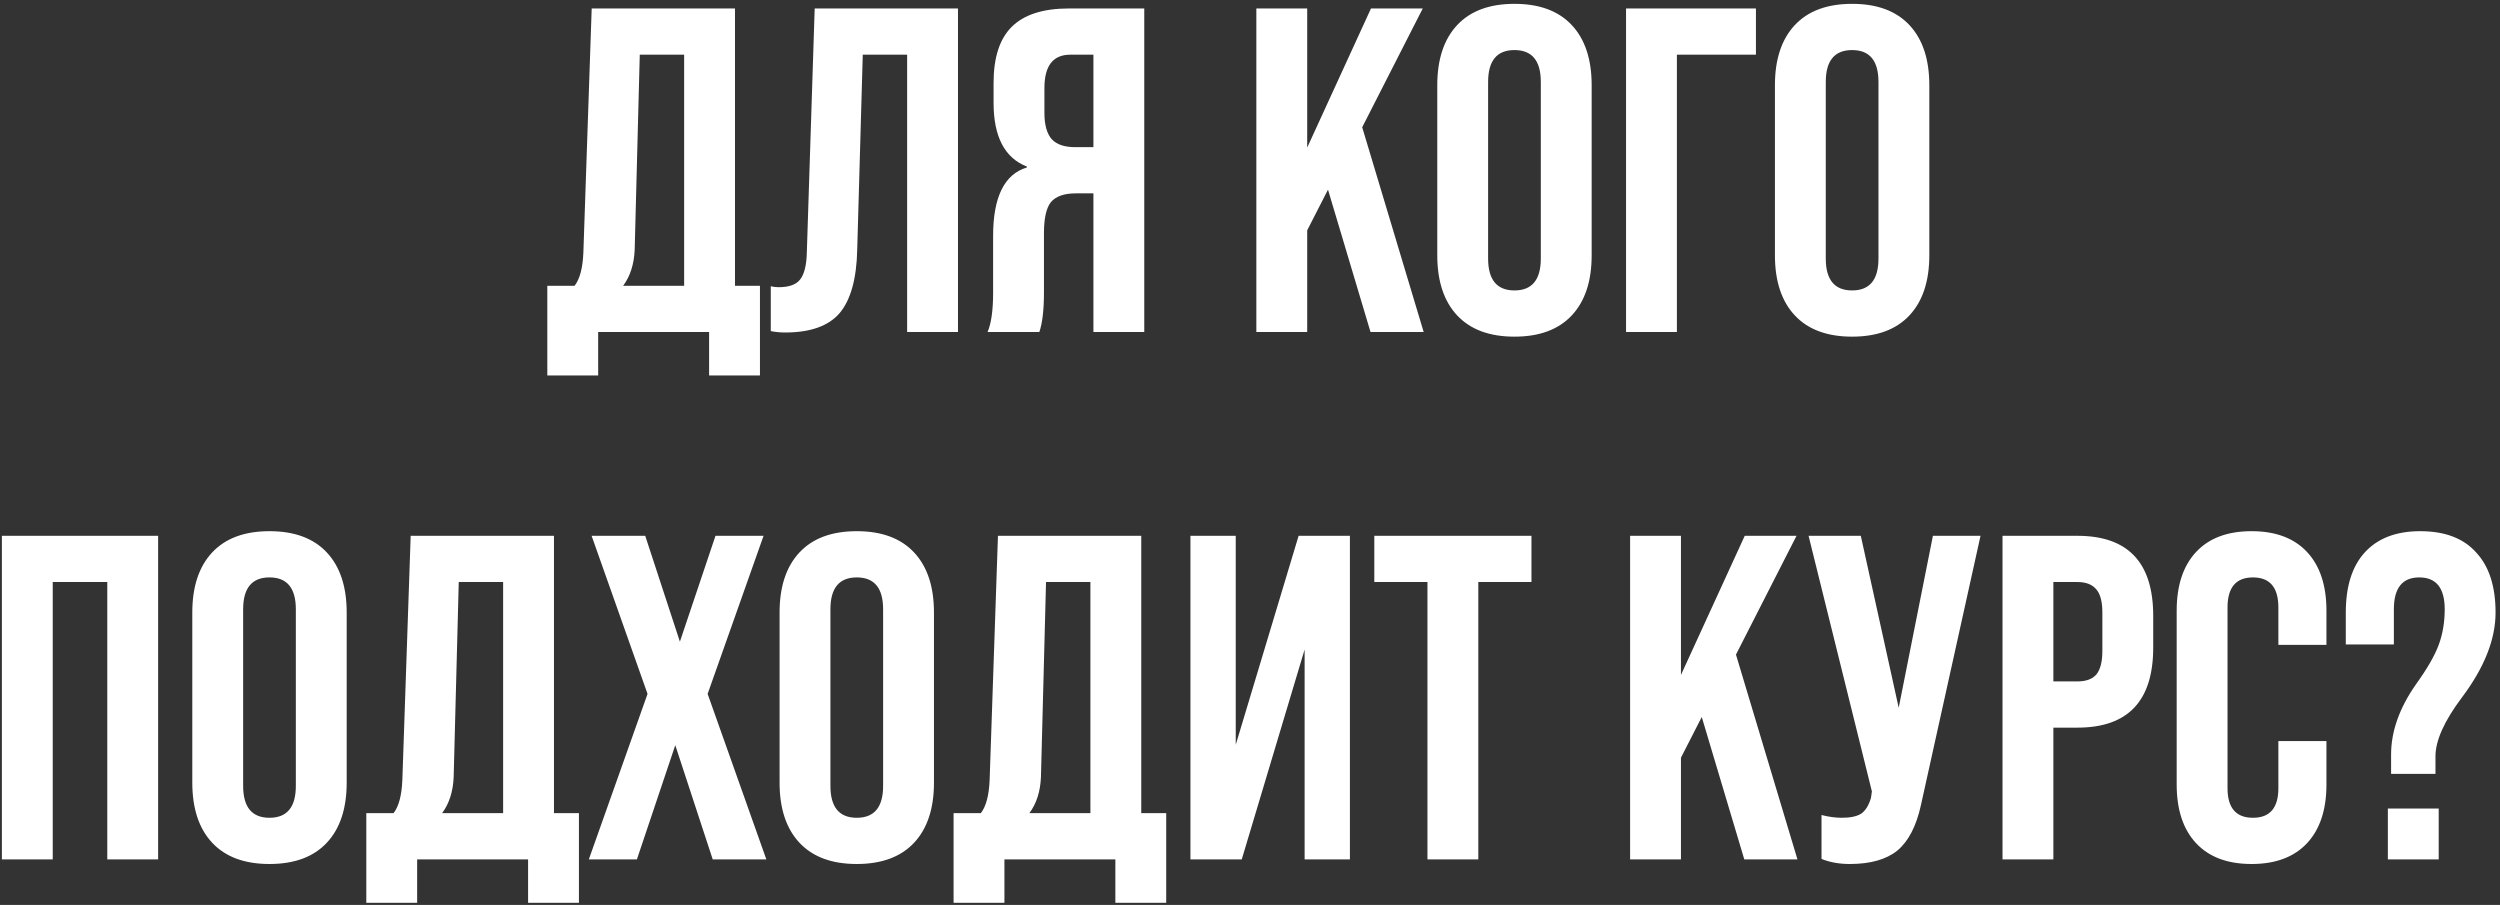 <?xml version="1.0" encoding="UTF-8"?> <svg xmlns="http://www.w3.org/2000/svg" width="384" height="139" viewBox="0 0 384 139" fill="none"><rect x="0" y="0" width="384" height="139" fill="#333333" stroke="none"/> <path d="M112.894 1.3V43.9H116.728V57.674H108.918V51H91.878V57.674H84.068V43.9H88.257C89.061 42.859 89.511 41.155 89.606 38.788L90.884 1.3H112.894ZM95.712 43.9H105.084V8.4H98.268L97.487 38.362C97.392 40.587 96.8 42.433 95.712 43.9ZM120.592 51.071C119.834 51.071 119.101 51 118.391 50.858V43.971C118.769 44.066 119.172 44.113 119.598 44.113C121.16 44.113 122.248 43.734 122.864 42.977C123.526 42.172 123.881 40.776 123.929 38.788L125.136 1.3H147.146V51H139.336V8.4H132.52L131.668 38.362C131.573 42.811 130.674 46.054 128.97 48.089C127.266 50.077 124.473 51.071 120.592 51.071ZM175.759 1.3V51H167.949V29.7H165.251C163.452 29.7 162.174 30.15 161.417 31.049C160.707 31.948 160.352 33.534 160.352 35.806V44.894C160.352 47.592 160.115 49.627 159.642 51H151.69C152.258 49.675 152.542 47.663 152.542 44.965V36.232C152.542 30.268 154.27 26.765 157.725 25.724V25.582C154.317 24.257 152.613 20.991 152.613 15.784V12.731C152.613 8.85 153.536 5.986 155.382 4.14C157.275 2.247 160.21 1.3 164.186 1.3H175.759ZM165.109 22.6H167.949V8.4H164.399C161.748 8.4 160.423 10.104 160.423 13.512V17.346C160.423 19.192 160.802 20.541 161.559 21.393C162.316 22.198 163.5 22.6 165.109 22.6ZM218.677 51H210.512L203.98 29.132L200.785 35.38V51H192.975V1.3H200.785V22.671L210.583 1.3H218.535L209.234 19.547L218.677 51ZM220.765 39.214V13.086C220.765 9.11 221.783 6.033 223.818 3.856C225.854 1.679 228.788 0.59 232.622 0.59C236.456 0.59 239.391 1.679 241.426 3.856C243.462 6.033 244.479 9.11 244.479 13.086V39.214C244.479 43.19 243.462 46.267 241.426 48.444C239.391 50.621 236.456 51.71 232.622 51.71C228.788 51.71 225.854 50.621 223.818 48.444C221.783 46.267 220.765 43.19 220.765 39.214ZM236.669 39.711V12.589C236.669 9.323 235.32 7.69 232.622 7.69C229.924 7.69 228.575 9.323 228.575 12.589V39.711C228.575 42.977 229.924 44.61 232.622 44.61C235.32 44.61 236.669 42.977 236.669 39.711ZM257.571 51H249.761V1.3H269.712V8.4H257.571V51ZM272.629 39.214V13.086C272.629 9.11 273.646 6.033 275.682 3.856C277.717 1.679 280.652 0.59 284.486 0.59C288.32 0.59 291.254 1.679 293.29 3.856C295.325 6.033 296.343 9.11 296.343 13.086V39.214C296.343 43.19 295.325 46.267 293.29 48.444C291.254 50.621 288.32 51.71 284.486 51.71C280.652 51.71 277.717 50.621 275.682 48.444C273.646 46.267 272.629 43.19 272.629 39.214ZM288.533 39.711V12.589C288.533 9.323 287.184 7.69 284.486 7.69C281.788 7.69 280.439 9.323 280.439 12.589V39.711C280.439 42.977 281.788 44.61 284.486 44.61C287.184 44.61 288.533 42.977 288.533 39.711ZM8.1 132H0.29V82.3H24.288V132H16.478V89.4H8.1V132ZM29.537 120.214V94.086C29.537 90.11 30.555 87.033 32.59 84.856C34.625 82.679 37.56 81.59 41.394 81.59C45.228 81.59 48.163 82.679 50.198 84.856C52.233 87.033 53.251 90.11 53.251 94.086V120.214C53.251 124.19 52.233 127.267 50.198 129.444C48.163 131.621 45.228 132.71 41.394 132.71C37.56 132.71 34.625 131.621 32.59 129.444C30.555 127.267 29.537 124.19 29.537 120.214ZM45.441 120.711V93.589C45.441 90.323 44.092 88.69 41.394 88.69C38.696 88.69 37.347 90.323 37.347 93.589V120.711C37.347 123.977 38.696 125.61 41.394 125.61C44.092 125.61 45.441 123.977 45.441 120.711ZM85.09 82.3V124.9H88.924V138.674H81.114V132H64.074V138.674H56.264V124.9H60.453C61.258 123.859 61.707 122.155 61.802 119.788L63.08 82.3H85.09ZM67.908 124.9H77.28V89.4H70.464L69.683 119.362C69.588 121.587 68.997 123.433 67.908 124.9ZM97.829 132H90.445L99.462 106.582L90.871 82.3H99.107L104.432 98.559L109.899 82.3H117.283L108.692 106.582L117.709 132H109.473L103.722 114.463L97.829 132ZM119.743 120.214V94.086C119.743 90.11 120.761 87.033 122.796 84.856C124.831 82.679 127.766 81.59 131.6 81.59C135.434 81.59 138.369 82.679 140.404 84.856C142.439 87.033 143.457 90.11 143.457 94.086V120.214C143.457 124.19 142.439 127.267 140.404 129.444C138.369 131.621 135.434 132.71 131.6 132.71C127.766 132.71 124.831 131.621 122.796 129.444C120.761 127.267 119.743 124.19 119.743 120.214ZM135.647 120.711V93.589C135.647 90.323 134.298 88.69 131.6 88.69C128.902 88.69 127.553 90.323 127.553 93.589V120.711C127.553 123.977 128.902 125.61 131.6 125.61C134.298 125.61 135.647 123.977 135.647 120.711ZM175.296 82.3V124.9H179.13V138.674H171.32V132H154.28V138.674H146.47V124.9H150.659C151.464 123.859 151.913 122.155 152.008 119.788L153.286 82.3H175.296ZM158.114 124.9H167.486V89.4H160.67L159.889 119.362C159.794 121.587 159.203 123.433 158.114 124.9ZM189.81 114.392L199.466 82.3H207.347V132H200.389V99.766L190.733 132H182.852V82.3H189.81V114.392ZM227.068 132H219.258V89.4H211.093V82.3H235.233V89.4H227.068V132ZM276.087 132H267.922L261.39 110.132L258.195 116.38V132H250.385V82.3H258.195V103.671L267.993 82.3H275.945L266.644 100.547L276.087 132ZM291.641 108.712L296.895 82.3H304.208L295.049 123.693C294.339 126.912 293.132 129.231 291.428 130.651C289.724 132.024 287.286 132.71 284.115 132.71C282.505 132.71 281.062 132.45 279.784 131.929V125.184C280.872 125.468 281.914 125.61 282.908 125.61C284.233 125.61 285.227 125.397 285.89 124.971C286.552 124.498 287.049 123.693 287.381 122.557L287.523 121.563L277.796 82.3H285.819L291.641 108.712ZM315.397 132H307.587V82.3H319.089C326.852 82.3 330.733 86.394 330.733 94.583V99.482C330.733 107.671 326.852 111.765 319.089 111.765H315.397V132ZM315.397 89.4V104.665H319.089C320.415 104.665 321.385 104.31 322 103.6C322.616 102.843 322.923 101.636 322.923 99.979V94.086C322.923 92.429 322.616 91.246 322 90.536C321.385 89.779 320.415 89.4 319.089 89.4H315.397ZM334.338 120.498V93.802C334.338 89.921 335.332 86.915 337.32 84.785C339.308 82.655 342.148 81.59 345.84 81.59C349.532 81.59 352.372 82.655 354.36 84.785C356.348 86.915 357.342 89.921 357.342 93.802V99.056H349.958V93.305C349.958 90.228 348.656 88.69 346.053 88.69C343.449 88.69 342.148 90.228 342.148 93.305V121.066C342.148 124.095 343.449 125.61 346.053 125.61C348.656 125.61 349.958 124.095 349.958 121.066V113.824H357.342V120.498C357.342 124.379 356.348 127.385 354.36 129.515C352.372 131.645 349.532 132.71 345.84 132.71C342.148 132.71 339.308 131.645 337.32 129.515C335.332 127.385 334.338 124.379 334.338 120.498ZM374.088 118.865H367.272V115.883C367.272 112.333 368.55 108.736 371.106 105.091C372.81 102.724 373.969 100.713 374.585 99.056C375.2 97.399 375.508 95.577 375.508 93.589C375.508 90.323 374.206 88.69 371.603 88.69C368.999 88.69 367.698 90.323 367.698 93.589V98.985H360.314V94.086C360.314 90.063 361.284 86.986 363.225 84.856C365.213 82.679 368.053 81.59 371.745 81.59C375.531 81.59 378.395 82.679 380.336 84.856C382.324 86.986 383.318 90.063 383.318 94.086C383.318 98.204 381.59 102.559 378.135 107.15C375.437 110.747 374.088 113.753 374.088 116.167V118.865ZM374.585 132H366.775V124.19H374.585V132Z" fill="white"></path> </svg> 